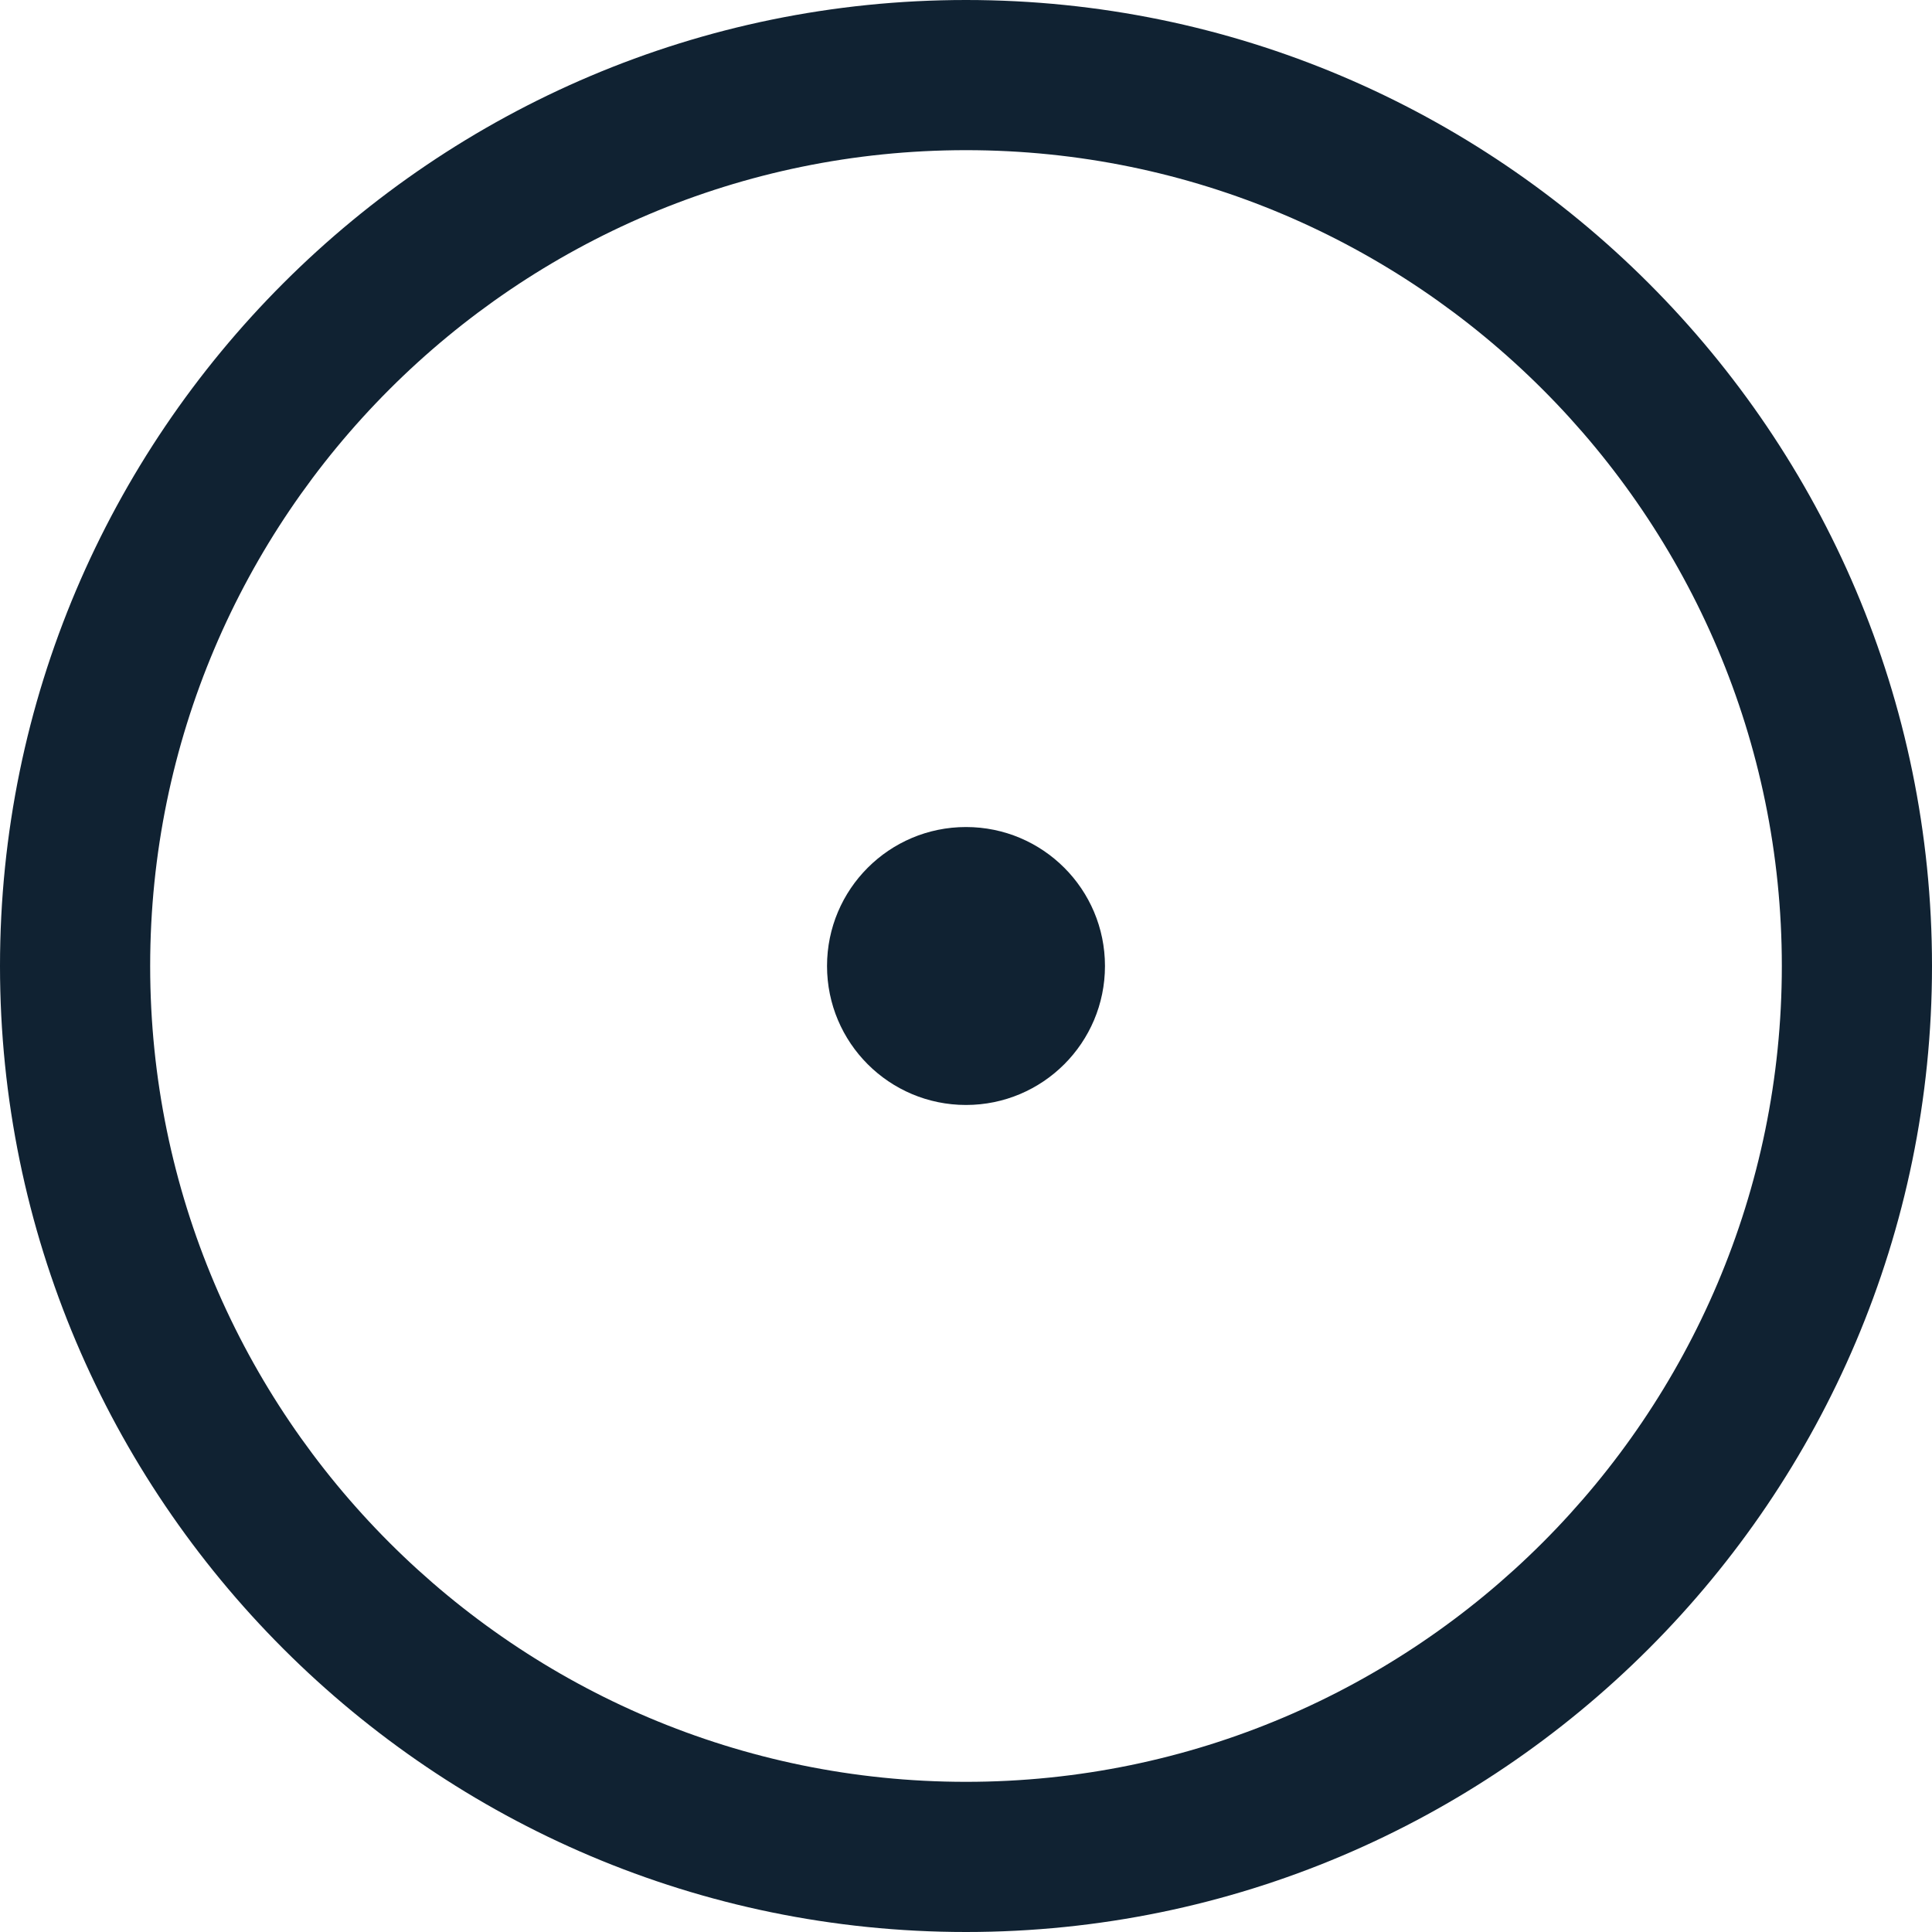 <?xml version="1.0" encoding="UTF-8"?><svg xmlns="http://www.w3.org/2000/svg" viewBox="0 0 88 88"><defs><style>.c{fill:#102232;}</style></defs><g id="a"/><g id="b"><path class="c" d="M44,88C19.74,88,0,68.26,0,44S19.74,0,44,0s44,19.74,44,44-19.74,44-44,44Zm0-81.16C23.51,6.84,6.84,23.51,6.84,44s16.67,37.16,37.16,37.16,37.16-16.67,37.16-37.16S64.49,6.84,44,6.84Z"/><circle class="c" cx="44" cy="44" r="6.33"/></g></svg>